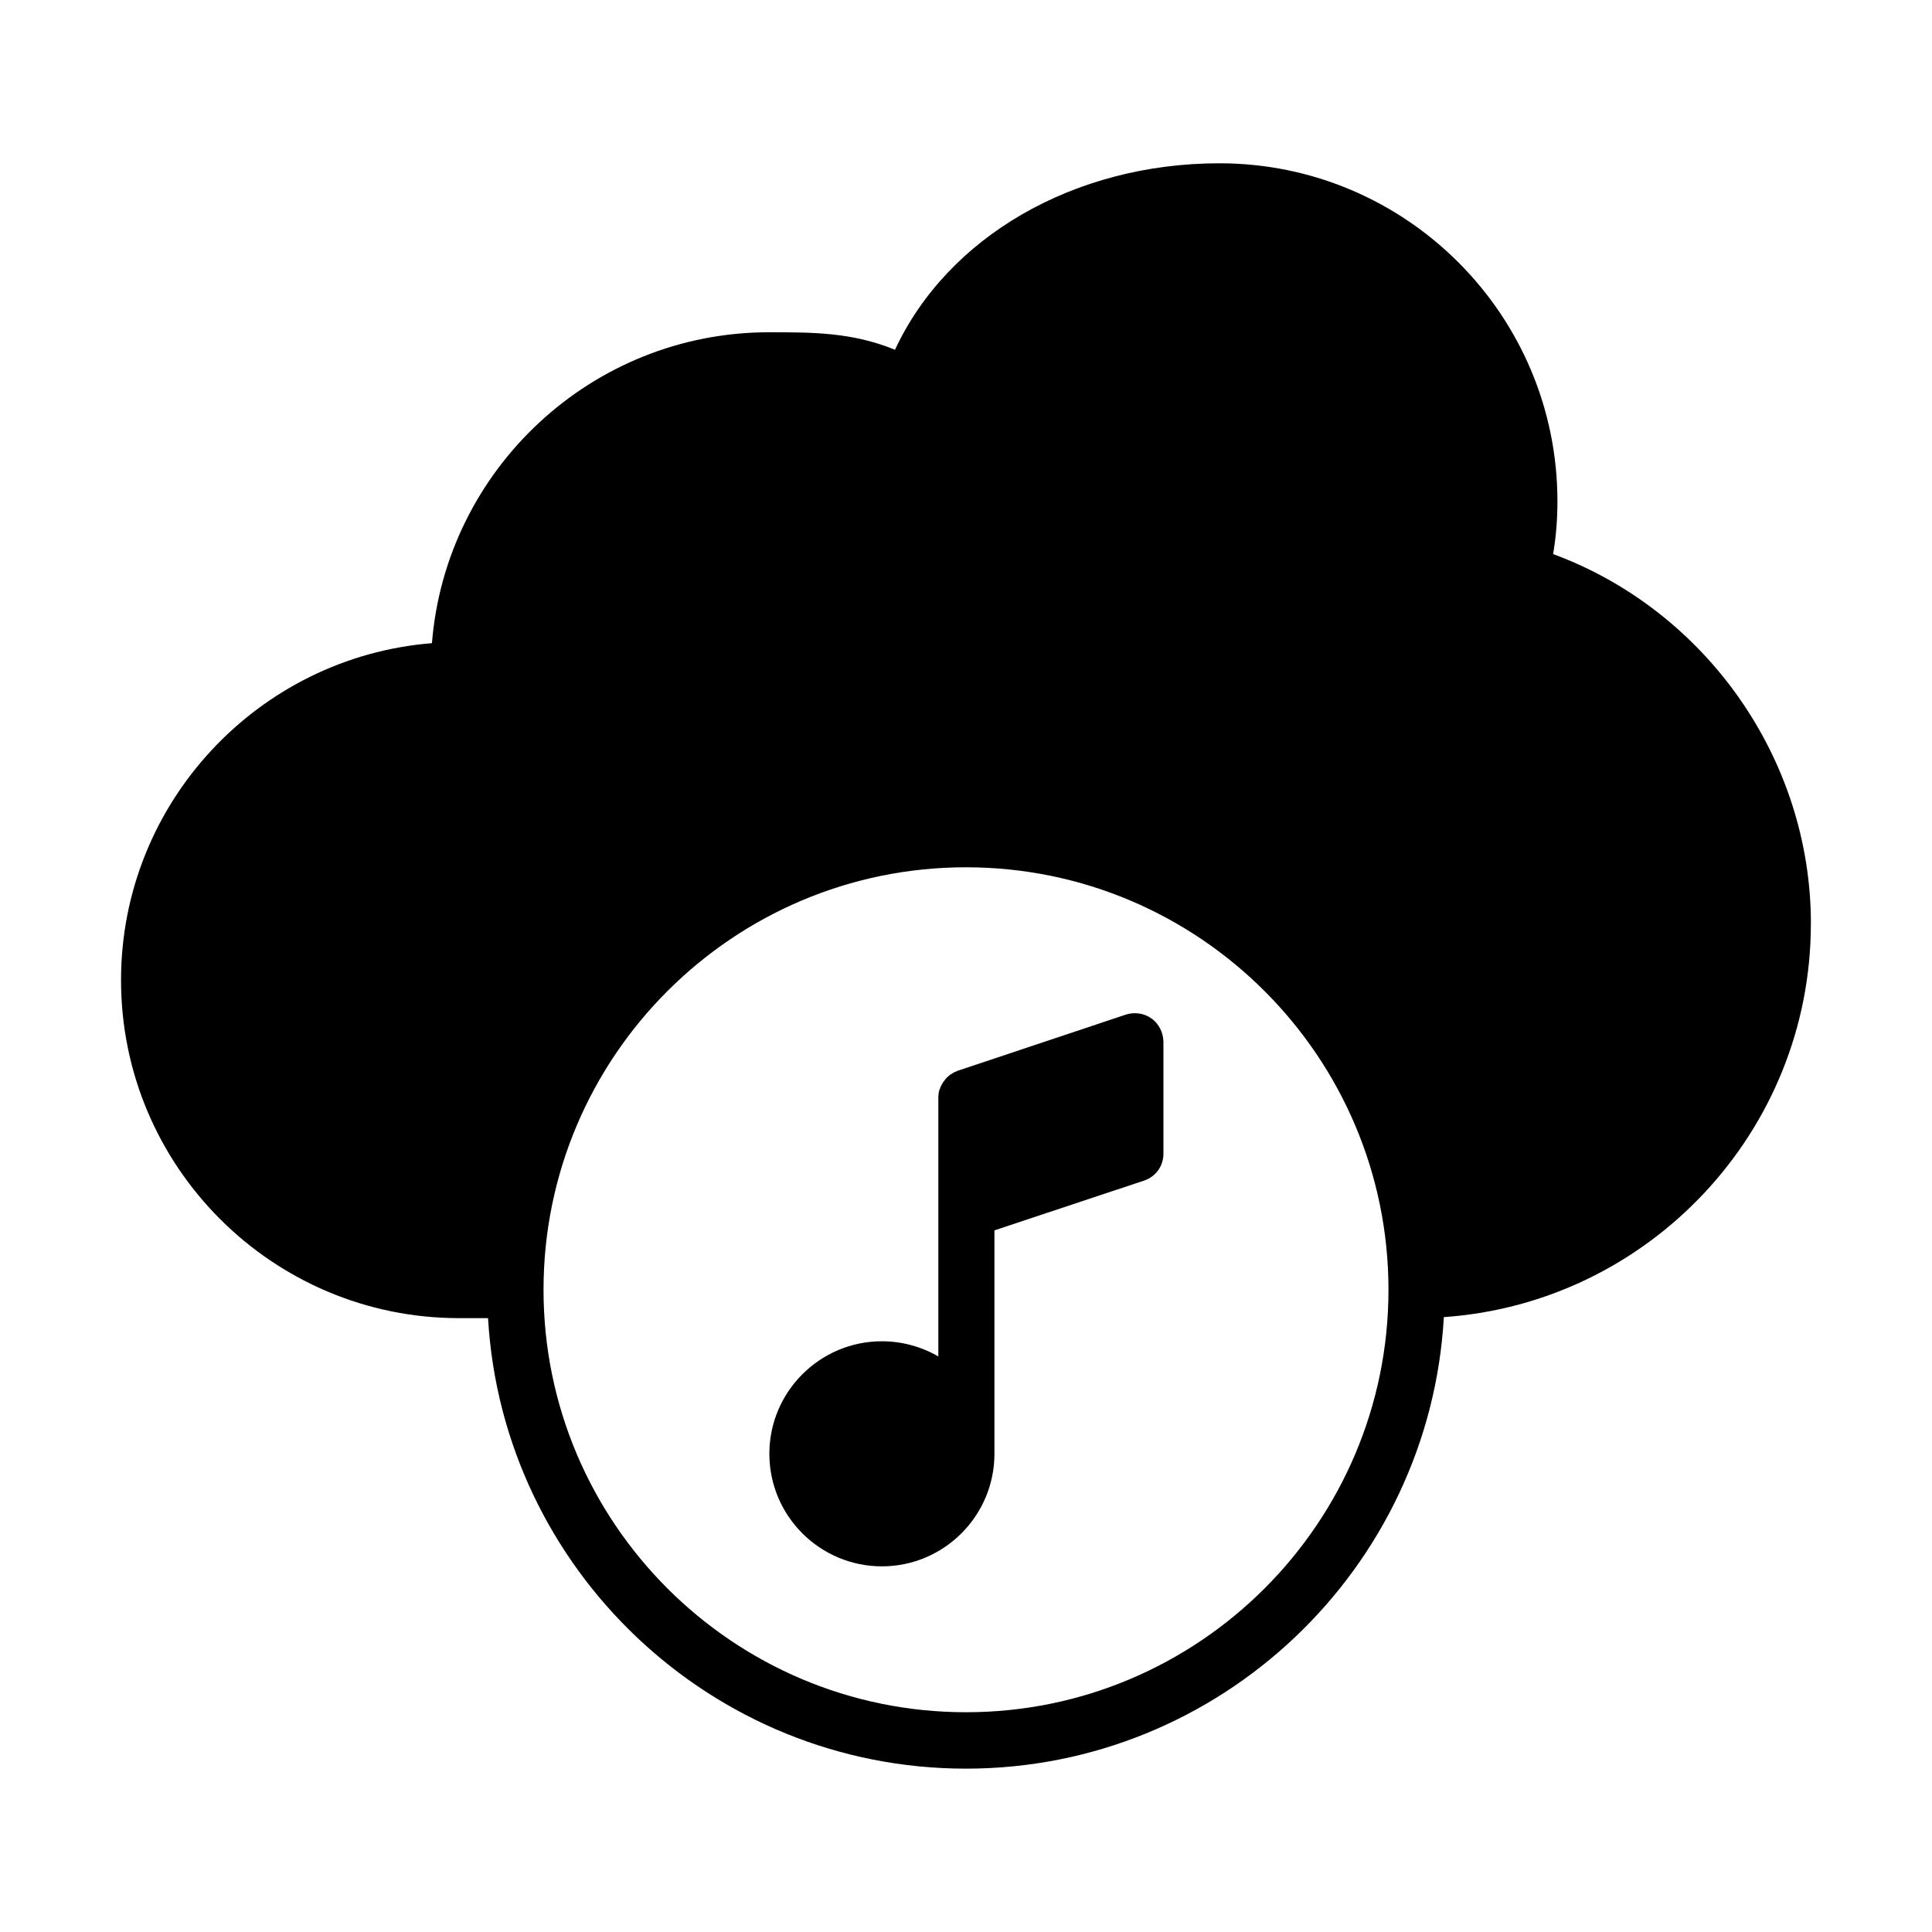 <?xml version="1.0" encoding="UTF-8"?>
<!-- Uploaded to: ICON Repo, www.svgrepo.com, Generator: ICON Repo Mixer Tools -->
<svg fill="#000000" width="800px" height="800px" version="1.1" viewBox="144 144 512 512" xmlns="http://www.w3.org/2000/svg">
 <g>
  <path d="m449.16 413.91c-1.926-1.398-4.461-1.75-6.734-1.051l-44.781 14.957s-0.086 0-0.086 0.086c-0.352 0.086-0.613 0.262-0.875 0.352 0 0-0.086 0-0.086 0.086-0.262 0.176-0.613 0.352-0.875 0.523-0.086 0.086-0.176 0.086-0.176 0.176-0.262 0.176-0.523 0.438-0.699 0.613l-0.086 0.086c-0.176 0.176-0.352 0.438-0.523 0.699l-0.176 0.176c-0.176 0.262-0.352 0.523-0.523 0.875 0 0.086-0.086 0.086-0.086 0.176-0.176 0.262-0.262 0.523-0.352 0.875 0 0 0 0.086-0.086 0.086-0.086 0.352-0.176 0.699-0.262 0.961v0.262c-0.086 0.352-0.086 0.699-0.086 1.051v68.574c-4.375-2.535-9.535-4.023-14.957-4.023-16.445 0-29.824 13.383-29.824 29.824 0 16.445 13.383 29.824 29.824 29.824 16.445 0 29.824-13.383 29.824-29.824v-59.215l39.711-13.207c3.062-1.051 5.074-3.848 5.074-7.086v-29.824c-0.086-2.363-1.223-4.637-3.148-6.035z"/>
  <path d="m623.91 388.8c0-43.645-27.812-83.008-68.312-97.965 0.789-4.723 1.137-9.359 1.137-13.996 0-49.418-40.148-89.566-89.566-89.566-38.574 0-72.074 19.504-85.98 49.418-11.371-4.637-21.691-4.637-33.414-4.637-46.969 0-85.629 36.387-89.305 82.395-46.008 3.672-82.395 42.332-82.395 89.305 0 49.418 40.148 89.566 89.566 89.566h7.695c3.848 66.477 59.215 119.39 126.65 119.39 67.523 0 122.89-53.094 126.65-119.66 54.23-3.762 97.262-49.07 97.262-104.26zm-223.91 208.96c-61.75 0-111.96-50.207-111.96-111.96 0-61.754 50.207-111.96 111.96-111.96 61.754 0 111.96 50.207 111.96 111.96 0 61.754-50.207 111.96-111.96 111.96z"/>
 </g>
</svg>